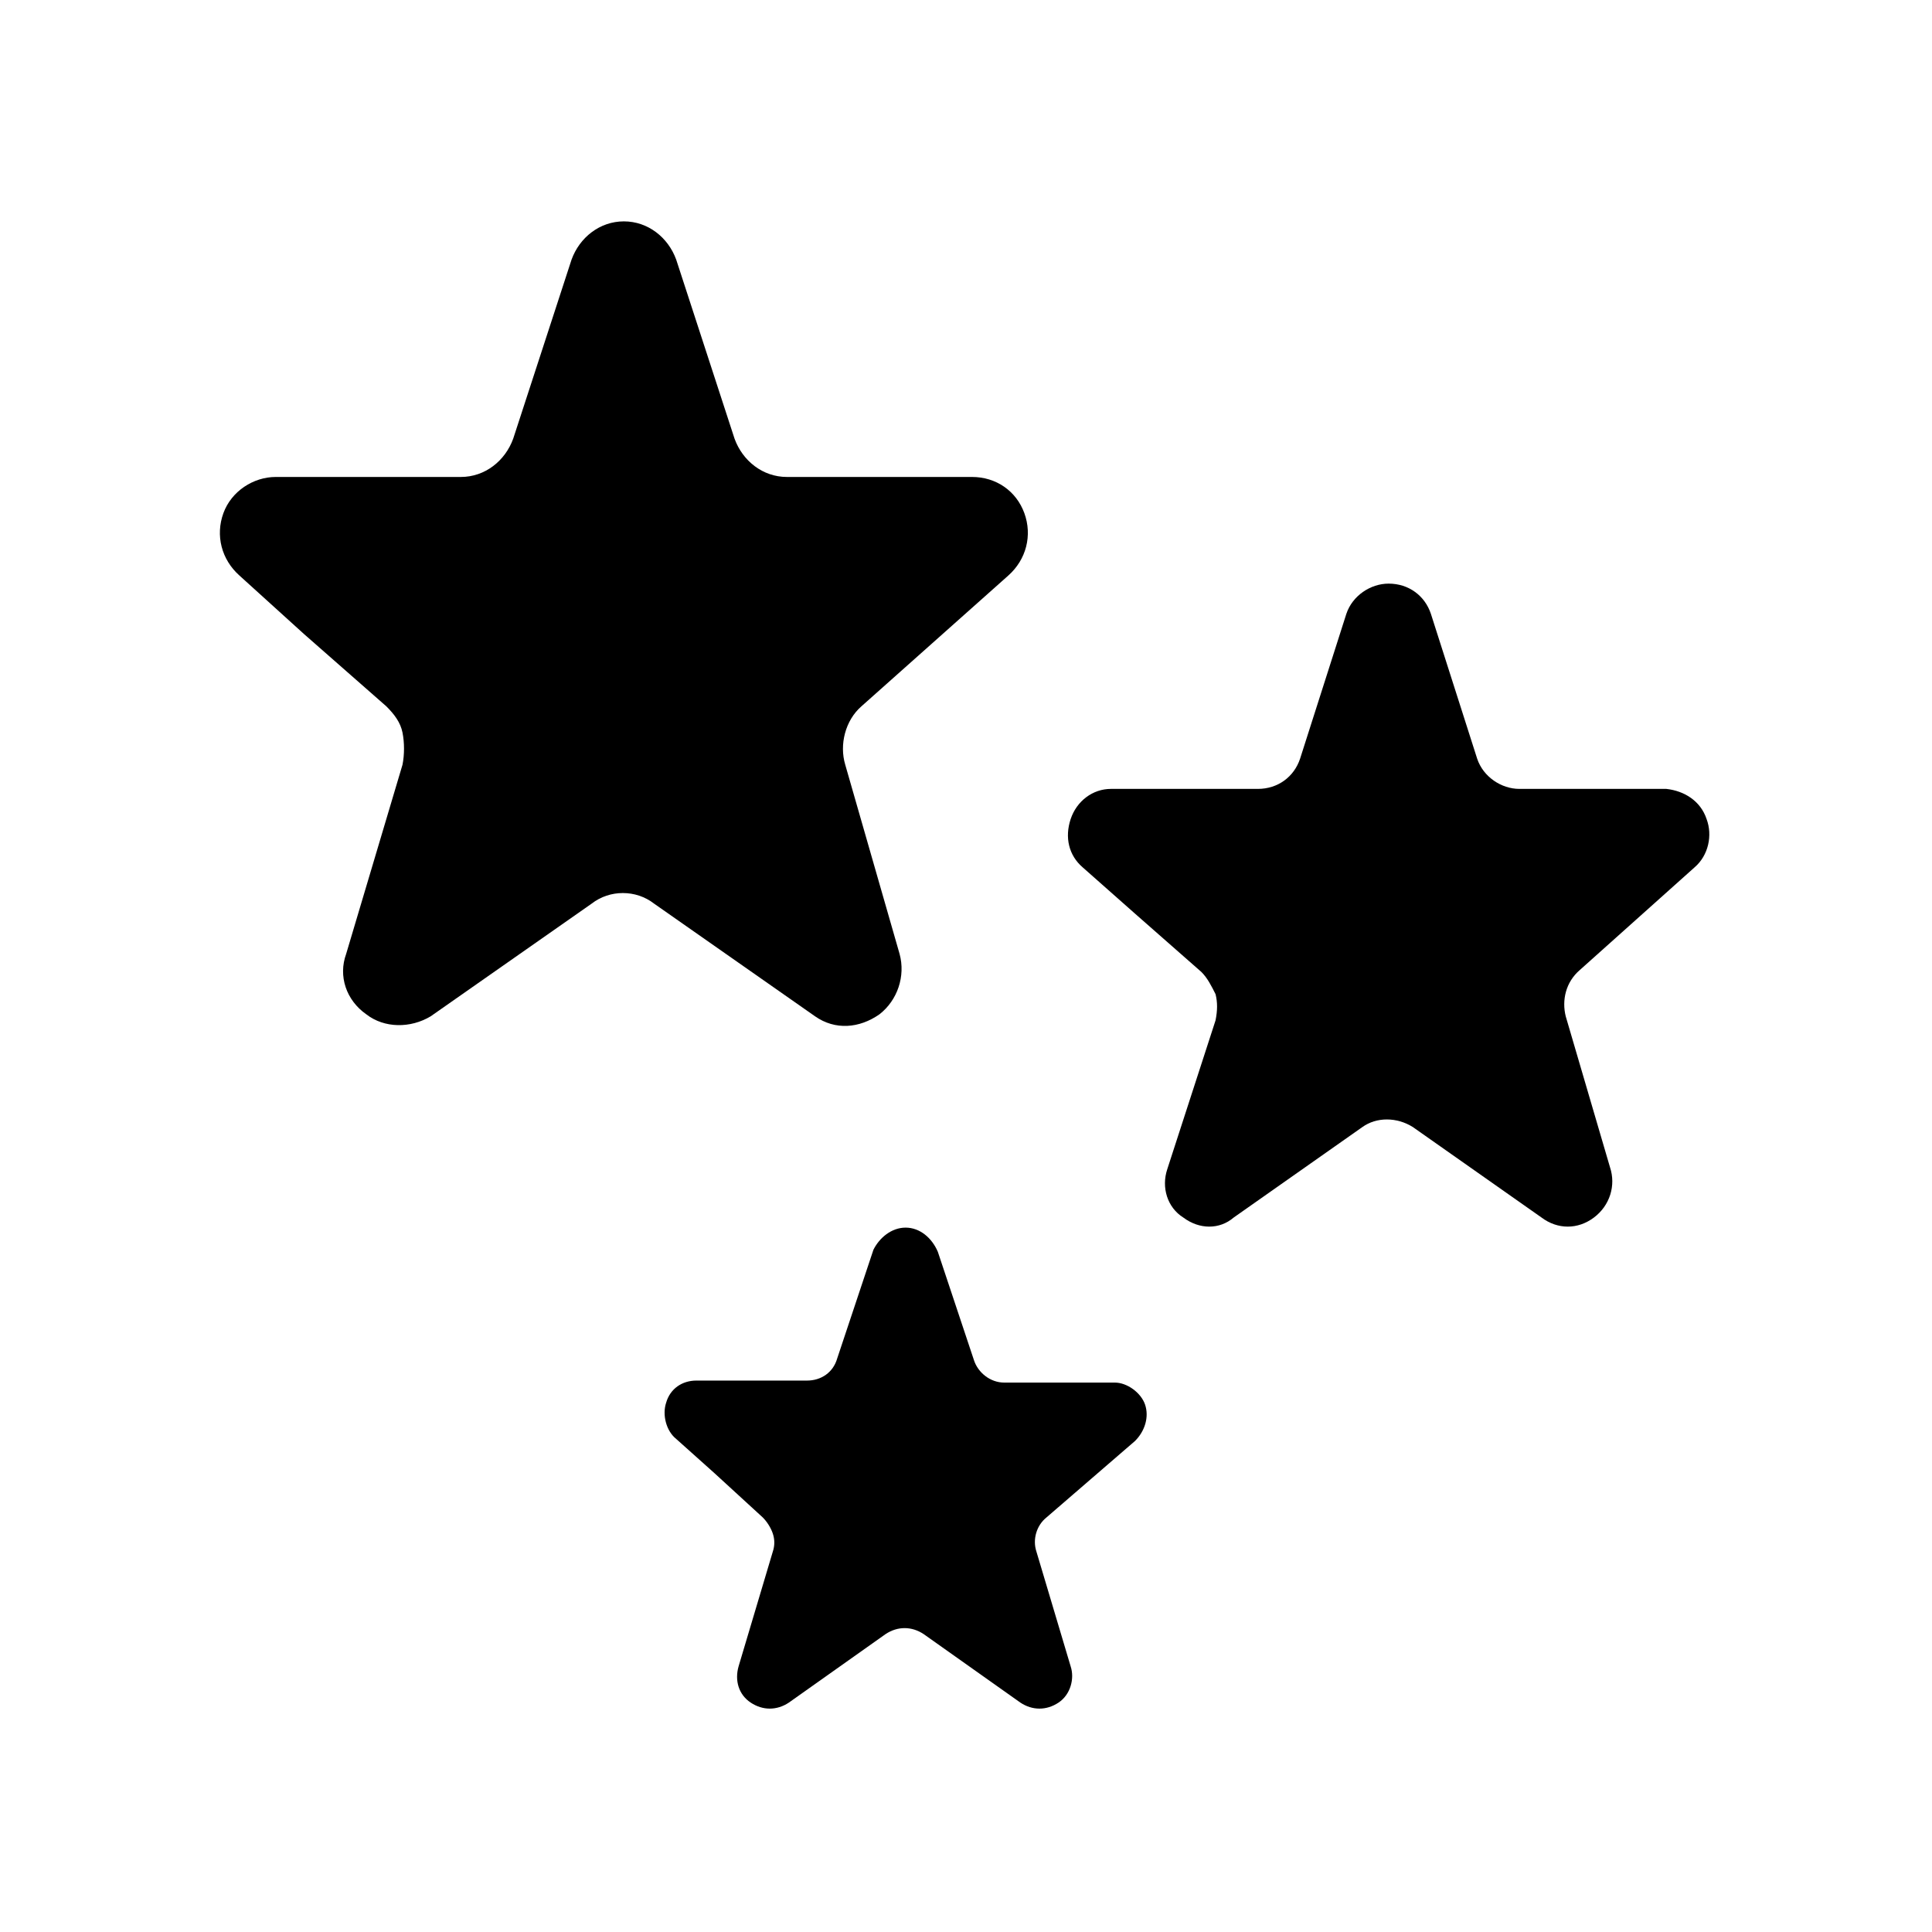 <?xml version="1.0" encoding="UTF-8"?>
<svg width="96" height="96" 
viewBox="0 0 96 96" 
preserveAspectRatio="xMinYMin"
xmlns:xlink="http://www.w3.org/1999/xlink"
xmlns="http://www.w3.org/2000/svg">
<!-- Generated by PQINA - https://pqina.nl/ -->
<title></title>
<g transform="rotate(0 48 48) translate(48 48) scale(1) translate(-48 -48) translate(0 0)">
<g transform="scale(1 1) translate(0 0)">
<svg width="96" height="96" xmlns="http://www.w3.org/2000/svg" xmlns:xlink="http://www.w3.org/1999/xlink" xml:space="preserve" overflow="hidden" style="overflow: visible;"><defs><clipPath id="clip0"><rect x="0" y="0" width="96" height="96"></rect></clipPath></defs><g clip-path="url(#clip0)"><path d="M50.1 28.6C51 27.8 51.3 26.6 50.9 25.5 50.5 24.4 49.5 23.7 48.3 23.7L39.1 23.7C37.9 23.7 36.9 22.9 36.5 21.8L33.6 12.9C33.2 11.8 32.2 11 31 11 29.8 11 28.8 11.8 28.4 12.9L25.5 21.8C25.1 22.9 24.1 23.7 22.9 23.7L13.7 23.7C12.6 23.7 11.5 24.4 11.1 25.5 10.7 26.6 11 27.8 11.9 28.6L15.1 31.5 19.2 35.1C19.6 35.5 19.9 35.9 20 36.4 20.1 36.9 20.1 37.5 20 38L17.2 47.4C16.8 48.5 17.2 49.7 18.2 50.4 19.1 51.1 20.4 51.1 21.4 50.5L29.4 44.9C30.3 44.2 31.6 44.2 32.5 44.9L40.5 50.5C41.5 51.2 42.7 51.1 43.7 50.4 44.6 49.7 45 48.5 44.7 47.4L42 38C41.7 37 42 35.8 42.8 35.1L50.1 28.6Z"></path><path d="M84.2 43.1C84.9 42.5 85.1 41.5 84.8 40.7 84.5 39.8 83.7 39.3 82.8 39.2L75.5 39.2C74.6 39.2 73.7 38.6 73.4 37.7L71.1 30.5C70.8 29.6 70 29 69 29 68.1 29 67.2 29.6 66.9 30.5L64.6 37.7C64.3 38.6 63.5 39.2 62.5 39.2L55.2 39.2C54.3 39.2 53.5 39.8 53.2 40.7 52.9 41.6 53.1 42.5 53.8 43.1L56.4 45.4 59.7 48.3C60 48.6 60.2 49 60.4 49.4 60.5 49.8 60.5 50.2 60.4 50.7L58 58.1C57.7 59 58 60 58.8 60.5 59.6 61.1 60.6 61.1 61.3 60.5L67.7 56C68.4 55.5 69.4 55.5 70.2 56L76.6 60.5C77.4 61.1 78.4 61.1 79.2 60.5 80 59.9 80.3 58.9 80 58L77.8 50.5C77.6 49.7 77.8 48.8 78.5 48.2L84.2 43.1Z"></path><path d="M56.4 71.6C56.9 71.1 57.1 70.4 56.9 69.8 56.7 69.2 56 68.7 55.4 68.7L49.9 68.7C49.2 68.7 48.6 68.2 48.4 67.6L46.6 62.2C46.3 61.5 45.7 61 45 61 44.3 61 43.7 61.5 43.4 62.1L41.6 67.5C41.4 68.2 40.8 68.6 40.1 68.6L34.6 68.6C33.9 68.6 33.3 69 33.1 69.7 32.9 70.3 33.1 71.1 33.6 71.5L35.5 73.2 37.9 75.4C38.1 75.6 38.3 75.9 38.4 76.2 38.5 76.5 38.5 76.8 38.4 77.1L36.7 82.8C36.5 83.5 36.7 84.2 37.3 84.6 37.9 85 38.6 85 39.2 84.6L44 81.2C44.6 80.8 45.3 80.8 45.9 81.2L50.7 84.6C51.3 85 52 85 52.6 84.6 53.2 84.2 53.4 83.4 53.2 82.8L51.5 77.1C51.3 76.5 51.5 75.8 52 75.4L56.4 71.6Z"></path></g></svg>
</g>
</g>
</svg>